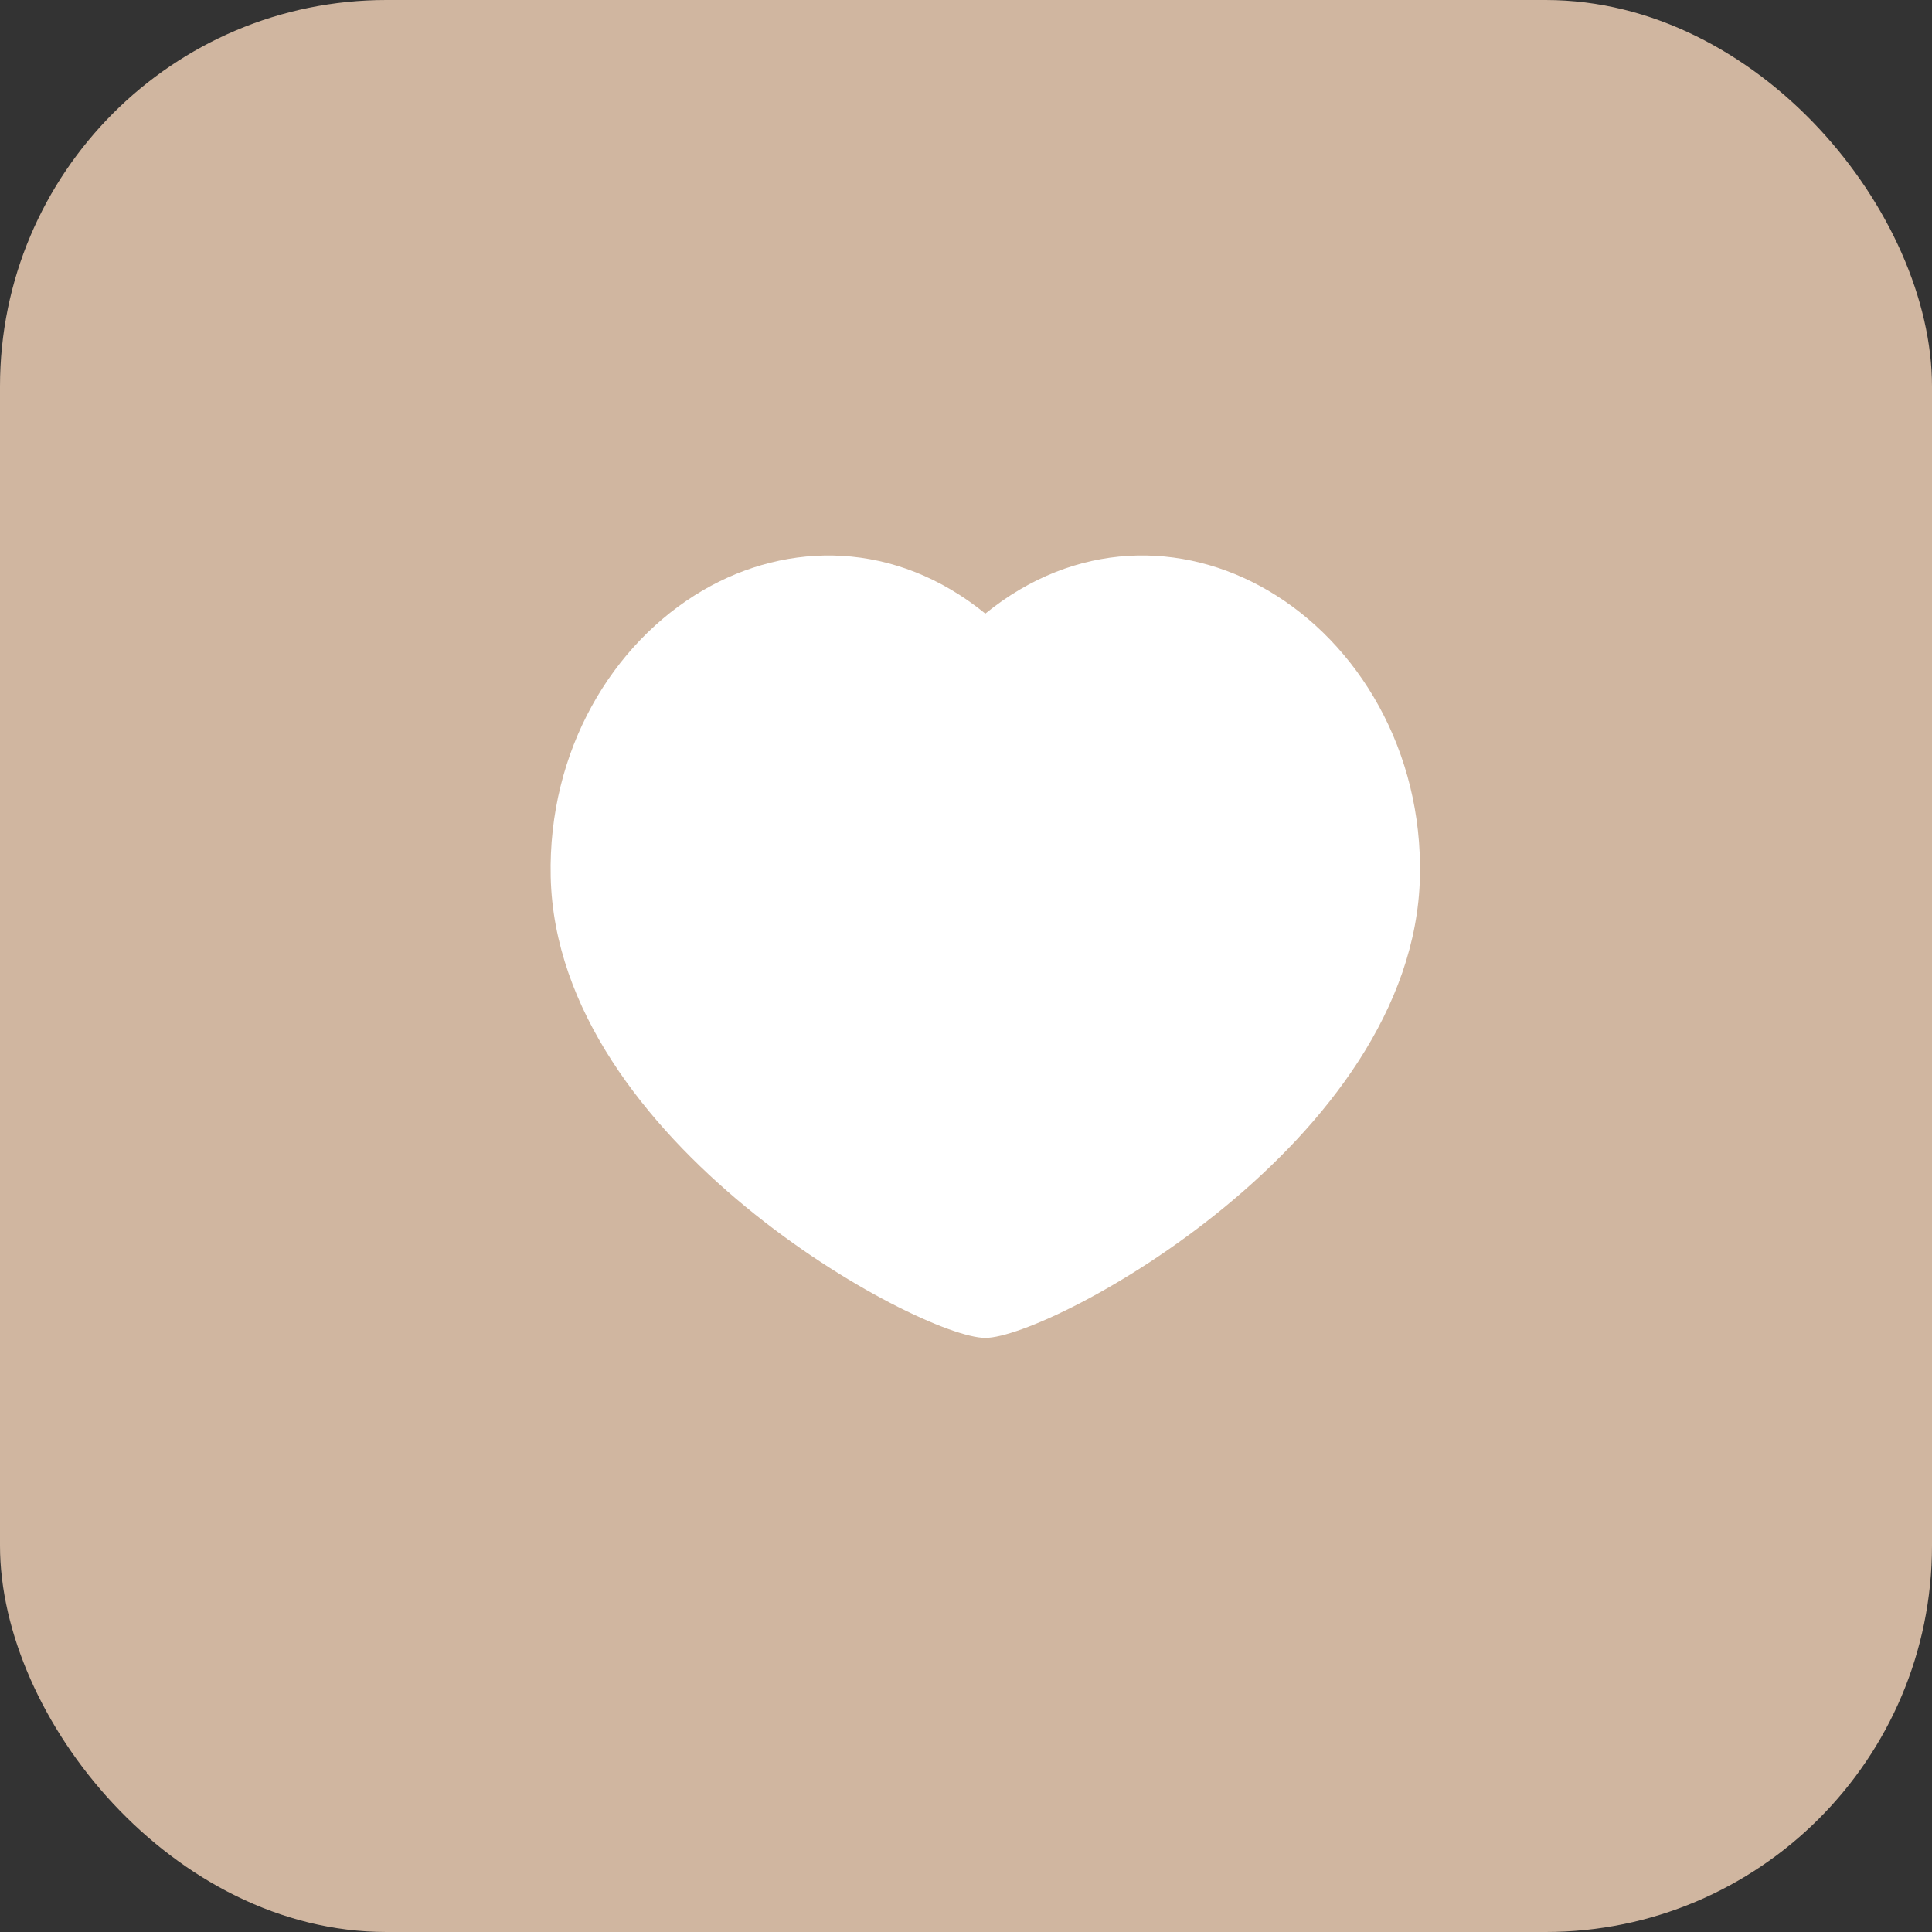 <svg width="50" height="50" viewBox="0 0 50 50" fill="none" xmlns="http://www.w3.org/2000/svg">
<rect x="0" y="0" width="50" height="50" fill="#333333" stroke="none"/>
<rect width="50" height="50" rx="10" fill="#D0B6A0"/>
<g clip-path="url(#clip0_224_133)">
<path d="M32.806 15.276C35.163 16.65 36.821 19.439 36.748 22.692C36.593 29.562 27.188 34.625 25.5 34.625C23.812 34.625 14.406 29.562 14.252 22.692C14.179 19.439 15.837 16.651 18.194 15.276C20.399 13.992 23.169 13.985 25.5 15.88C27.831 13.985 30.601 13.991 32.806 15.276Z" fill="white"/>
</g>
<defs>
<clipPath id="clip0_224_133">
<rect width="27" height="27" fill="white" transform="translate(12 11)"/>
</clipPath>
</defs>
</svg>
